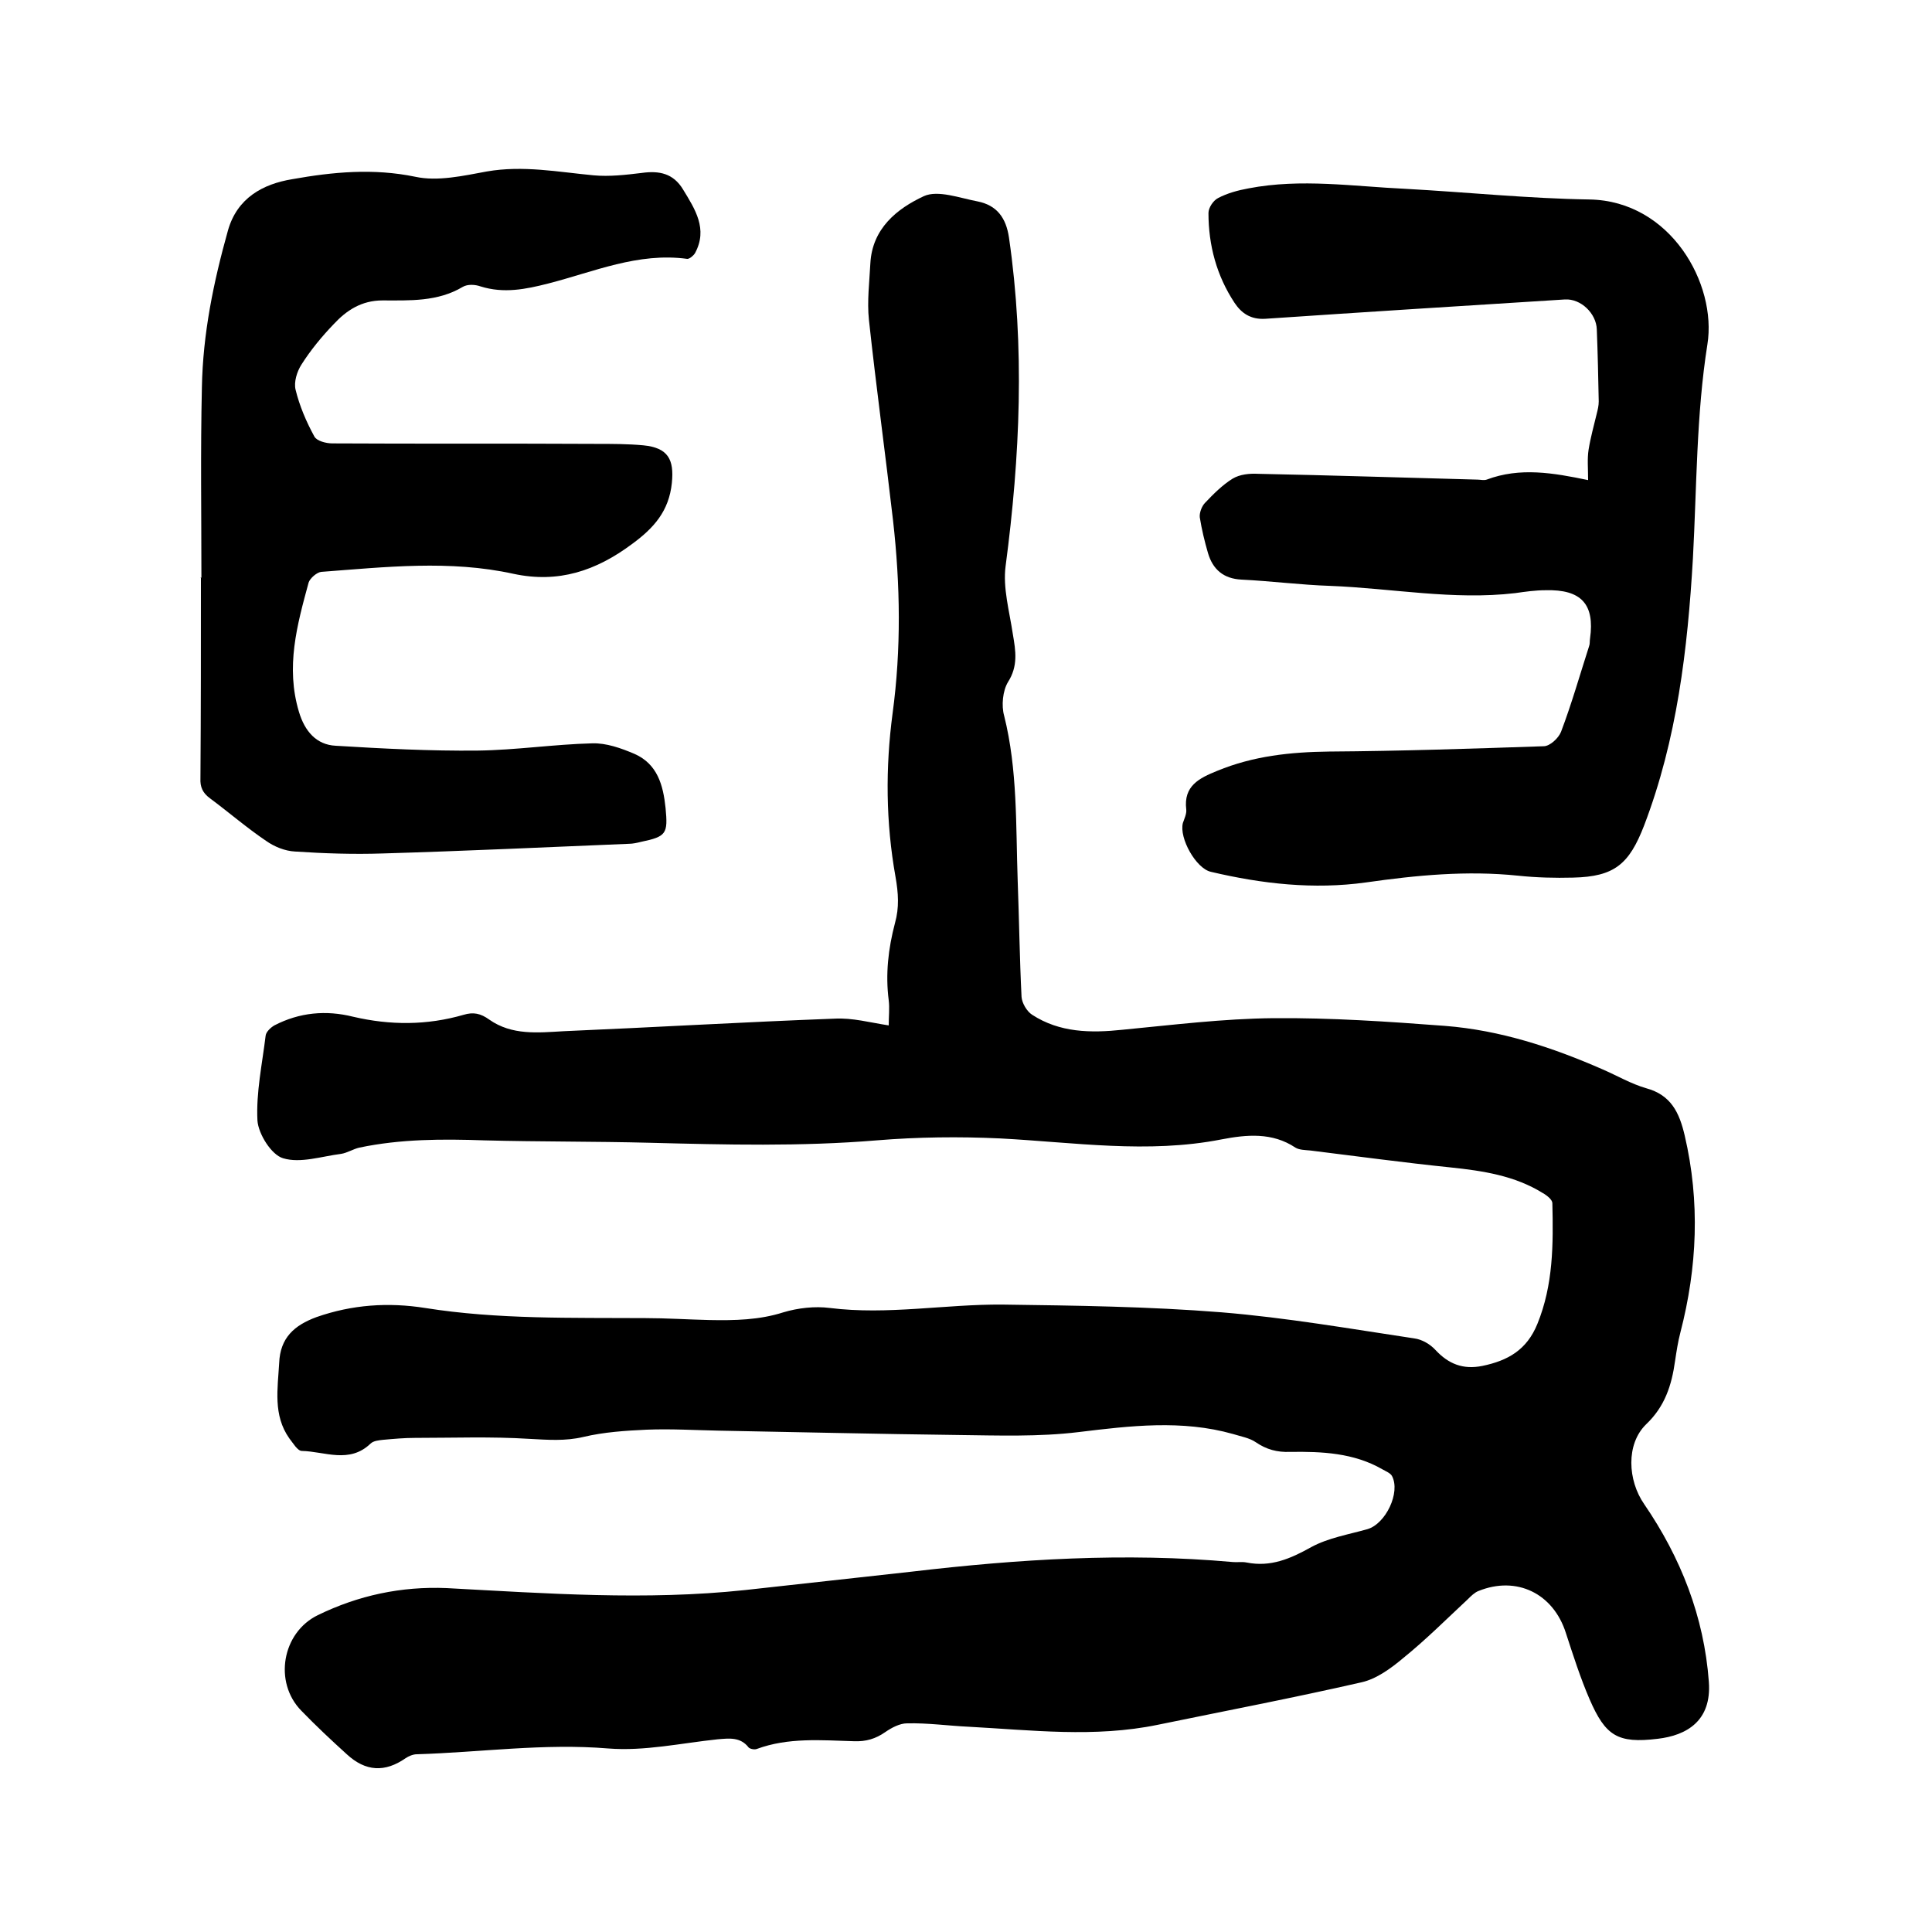 <svg enable-background="new 0 0 400 400" viewBox="0 0 400 400" xmlns="http://www.w3.org/2000/svg"><path d="m184 212.3c0-1.9.2-3.6 0-5.2-.7-5.4-.1-10.7 1.3-16 .9-3.2.7-6.2.1-9.6-2-11.2-2.1-22.5-.6-33.8 1.8-13.3 1.6-26.6.1-39.9-1.6-13.9-3.5-27.7-5-41.6-.4-3.8.1-7.8.3-11.7.4-7.2 5.5-11.3 11.1-13.9 2.9-1.3 7.4.4 11.1 1.1 4 .8 5.9 3.4 6.5 7.5 3.3 22.7 2.3 45.3-.7 68-.6 4.5.8 9.4 1.5 14.1.6 3.5 1.1 6.6-1 9.9-1.1 1.8-1.4 4.9-.8 7 2.8 11.2 2.4 22.7 2.8 34.1.3 8 .4 16.1.8 24.1.1 1.3 1.1 3 2.2 3.7 5.7 3.7 12.1 3.8 18.7 3.1 10.4-1 20.8-2.3 31.3-2.4 11.8-.1 23.7.7 35.5 1.6 11.4.9 22.1 4.4 32.6 9 3 1.3 5.9 3 9 3.9 5.2 1.4 6.9 5.1 8 9.8 3.2 13.7 2.6 27.3-.9 40.8-.5 1.9-.8 3.9-1.1 5.9-.7 5-2.1 9.4-6 13.1-4.2 4.1-3.8 11.6-.4 16.5 7.6 11.1 12.4 23.3 13.4 36.8.6 8.1-4.6 11.1-10.6 11.8-8.3 1-10.8-.6-14.1-8.2-1.9-4.4-3.4-9.1-4.9-13.7-2.6-8.2-10.2-11.9-18.1-8.7-.8.3-1.6 1.1-2.2 1.7-4.4 4.1-8.7 8.4-13.4 12.2-2.5 2.1-5.5 4.3-8.6 5-14 3.2-28.1 5.9-42.2 8.8-13.1 2.7-26.1 1.1-39.2.4-4.2-.2-8.4-.8-12.7-.7-1.5 0-3.2.9-4.5 1.8-2 1.4-4 2-6.5 1.9-6.8-.2-13.6-.8-20.1 1.6-.5.2-1.4 0-1.7-.3-1.7-2.2-4-1.9-6.4-1.7-7.6.8-15.2 2.5-22.7 1.9-13.3-1.1-26.4.8-39.6 1.2-.8 0-1.7.4-2.3.8-4.3 3-8.3 2.8-12.2-.8-3.2-2.9-6.4-5.9-9.4-9-5.8-5.9-4-16.2 3.4-19.8 8.4-4.1 17.3-6 26.7-5.6 20.6 1.1 41.2 2.6 61.8.4 11.5-1.3 22.9-2.5 34.4-3.8 22.1-2.6 44.2-4 66.5-2 .9.1 1.9-.1 2.9.1 5 1 9.1-.8 13.4-3.2 3.5-1.9 7.7-2.6 11.6-3.7 3.8-1.1 6.9-7.6 5.1-11-.3-.6-1.3-1-2-1.4-5.9-3.4-12.5-3.7-19.1-3.6-2.7.1-4.9-.5-7.1-2-1.3-.9-3.1-1.2-4.7-1.7-10.6-3-21.3-1.7-32-.4-8.2 1-16.7.7-25 .6-16.5-.2-33-.6-49.5-.9-5-.1-9.9-.4-14.9-.2-4.4.2-8.9.5-13.1 1.5-3.8.9-7.4.6-11.2.4-7.9-.5-15.8-.2-23.7-.2-2.2 0-4.4.2-6.6.4-.9.1-2 .2-2.6.8-4.4 4.2-9.5 1.6-14.2 1.5-.9 0-1.8-1.6-2.6-2.6-3.4-4.8-2.4-10.3-2.1-15.6.2-5.2 3.1-7.8 7.7-9.5 7.4-2.6 14.9-3.1 22.5-1.9 15.1 2.4 30.4 2 45.6 2.1 4.4 0 8.9.3 13.3.4 5.2.1 10.3 0 15.3-1.6 3-.9 6.5-1.3 9.6-.9 12 1.5 23.9-.8 35.8-.7 15.1.2 30.3.4 45.3 1.6 13.4 1.1 26.6 3.4 39.9 5.4 1.6.2 3.3 1.2 4.4 2.4 2.7 2.9 5.7 4.1 9.7 3.3 5.3-1.1 9.2-3.3 11.4-8.7 3.3-8.1 3.3-16.5 3.1-25 0-.7-1.1-1.6-2-2.1-5.8-3.6-12.4-4.6-19.1-5.3-9.7-1-19.3-2.3-29-3.5-1-.1-2.3-.1-3.1-.6-4.8-3.2-10.1-2.7-15.3-1.7-15.3 3-30.5.6-45.8-.2-8.5-.4-17.1-.3-25.6.4-15.7 1.3-31.3.9-46.9.5-11.4-.3-22.9-.2-34.3-.5-8.7-.3-17.3-.3-25.9 1.5-1.3.3-2.5 1.1-3.8 1.3-4 .5-8.4 2-12 .9-2.4-.7-5.1-5-5.3-7.8-.3-5.8 1-11.8 1.7-17.6.1-.8 1.1-1.7 1.8-2.1 5.2-2.7 10.7-3.2 16.3-1.8 7.7 1.8 15.3 1.8 22.9-.4 2-.6 3.5-.3 5.3 1 4.7 3.3 10.1 2.7 15.4 2.4 18.7-.8 37.4-1.9 56.1-2.6 3.7-.2 7.3.8 11.2 1.4z"/><path d="m328.8 99.4c0-2.4-.2-4.4.1-6.3.4-2.5 1.1-5 1.7-7.5.2-.8.4-1.6.4-2.5-.1-5-.2-9.9-.4-14.9-.1-3.3-3.3-6.4-6.6-6.2-20.7 1.3-41.4 2.6-62 4-3.1.2-5-1.2-6.4-3.3-3.7-5.6-5.4-11.9-5.4-18.6 0-1.1 1-2.6 2-3.1 1.9-1 4.1-1.6 6.3-2 10.9-2.1 21.7-.4 32.6.1 12.7.7 25.3 2 38 2.2 16.8.3 26.4 17.5 24.4 30-2.3 14.5-2.2 29.5-3 44.3-1.1 18.9-3.3 37.5-10.1 55.3-3.1 8-6.1 10.6-14.7 10.8-3.8.1-7.6 0-11.4-.4-10.6-1.1-21-.1-31.5 1.4-10.8 1.5-21.5.3-32.1-2.2-3.1-.7-6.6-7-5.8-10.1.3-.9.8-1.9.7-2.8-.6-4.9 2.7-6.5 6.4-8 7.5-3.1 15.2-3.9 23.2-4 14.8-.1 29.6-.6 44.4-1.1 1.3 0 3.1-1.7 3.6-3 2.2-5.8 3.9-11.8 5.8-17.7.2-.5.1-1 .2-1.6 1-7.1-1.8-10.2-9.2-10-2.1 0-4.2.3-6.3.6-12.8 1.5-25.5-1-38.3-1.5-6.1-.2-12.2-1-18.4-1.3-3.7-.2-5.9-2.1-6.9-5.5-.7-2.4-1.3-4.9-1.7-7.4-.1-.9.4-2.3 1.1-3 1.7-1.8 3.6-3.7 5.7-5 1.5-.9 3.5-1.1 5.3-1 15.1.3 30.2.8 45.4 1.2.6 0 1.3.2 1.9 0 6.9-2.6 13.8-1.4 21 .1z"/><path d="m41.7 119.6c0-13.1-.2-26.2.1-39.4.2-11.1 2.4-21.8 5.4-32.5 1.9-6.7 7.2-9.6 13.3-10.6 8.4-1.5 16.8-2.3 25.5-.5 4.6 1 9.9-.2 14.8-1.1 7.5-1.3 14.7.1 22.1.8 3.3.3 6.7-.1 10-.5 3.6-.5 6.5.1 8.5 3.4 2.5 4.1 5.2 8.2 2.5 13.2-.3.5-1.1 1.2-1.6 1.2-10.2-1.4-19.4 2.7-28.8 5.1-4.7 1.2-9.2 2.1-14 .6-1.1-.4-2.7-.5-3.7.1-5.2 3.1-11 2.8-16.6 2.8-4.4 0-7.5 2.1-10.1 4.9-2.5 2.6-4.8 5.4-6.7 8.4-.9 1.4-1.6 3.6-1.2 5.2.8 3.3 2.2 6.6 3.9 9.7.5.9 2.4 1.4 3.7 1.4 18.2.1 36.4 0 54.6.1 3.3 0 6.6 0 9.8.3 5.1.5 6.4 2.9 5.9 7.8-.6 5.8-3.7 9.3-8.2 12.6-7.5 5.6-15.3 8.2-24.6 6.2-13.2-2.9-26.5-1.4-39.8-.4-.9.1-2.3 1.3-2.6 2.2-2.4 8.8-4.8 17.5-2 26.8 1.2 4 3.6 6.8 7.6 7 9.8.6 19.6 1.1 29.4 1 7.9-.1 15.8-1.3 23.7-1.5 2.9-.1 6 1 8.8 2.2 4.7 2.1 5.9 6.4 6.4 11.2.5 5.3.2 5.9-5.1 7-.8.2-1.7.4-2.5.4-17 .7-34 1.5-51 2-6 .2-12.1 0-18.1-.4-2.1-.1-4.3-1-6-2.2-4-2.7-7.7-5.9-11.6-8.8-1.5-1.1-2.1-2.3-2-4.2.1-13.9.1-27.7.1-41.6-.2.1 0 .1.1.1z"/></svg>